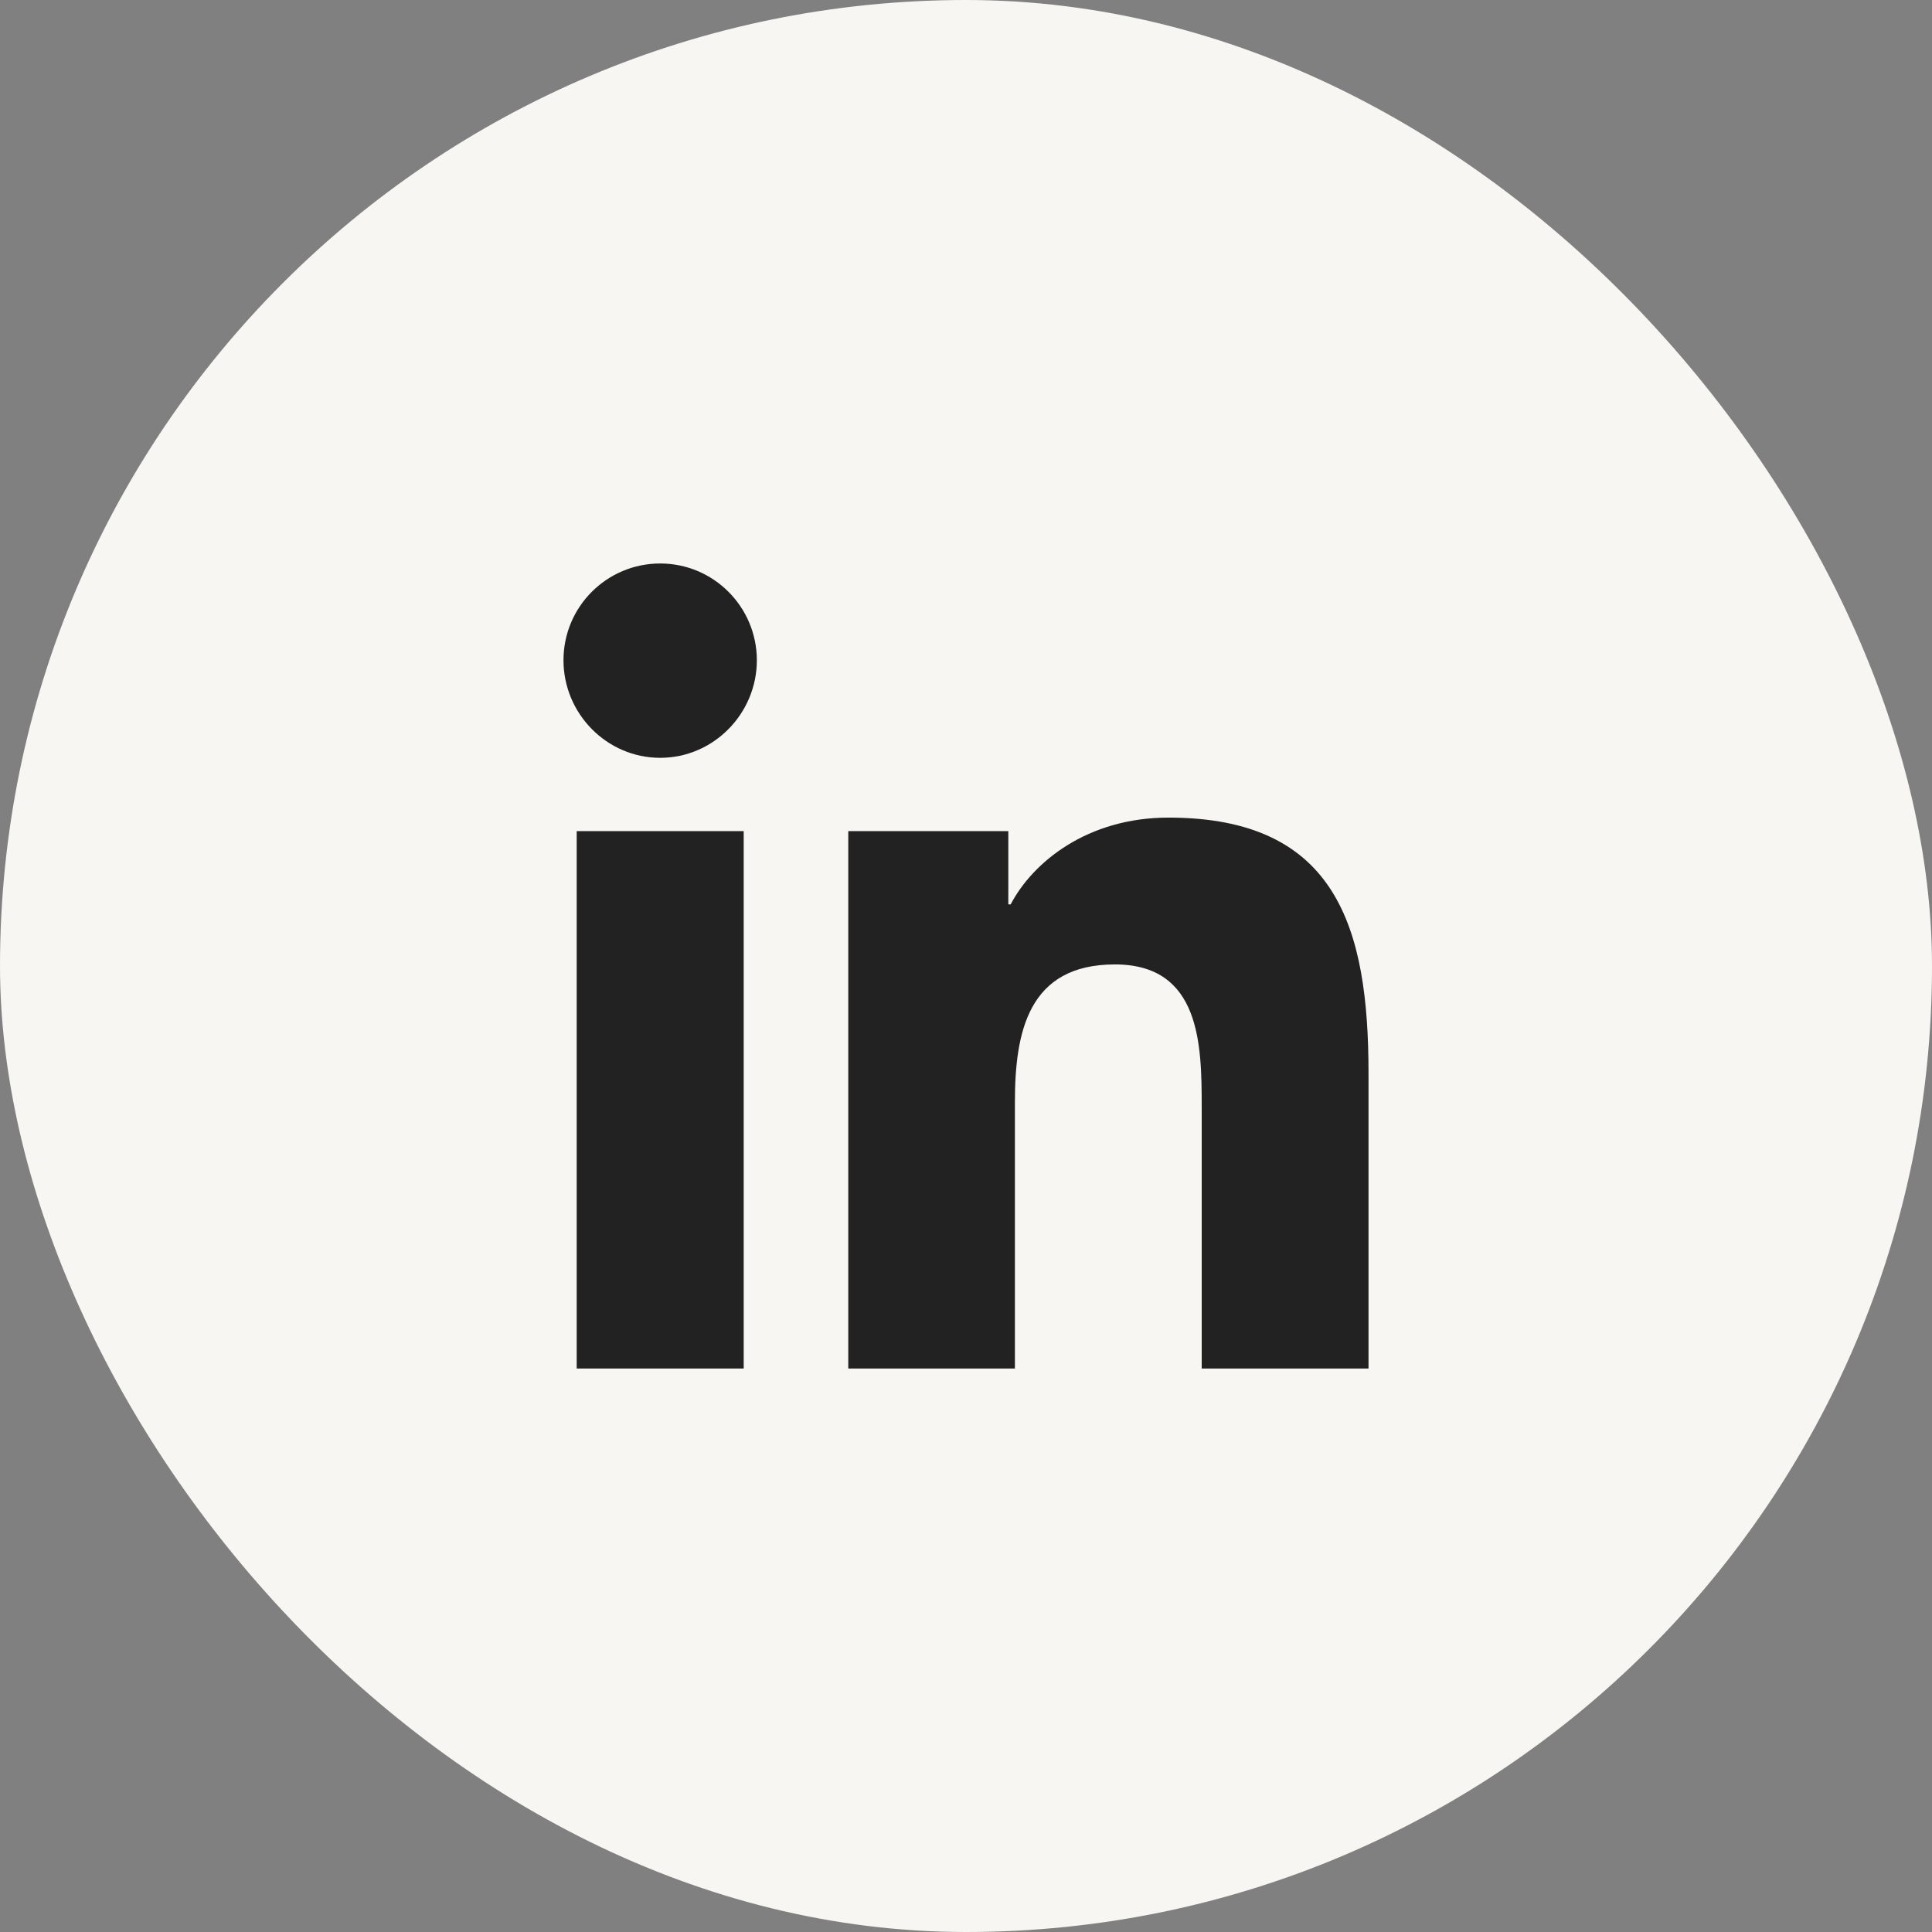 <svg width="32" height="32" viewBox="0 0 32 32" fill="none" xmlns="http://www.w3.org/2000/svg">
<rect x="0" y="0" width="32" height="32" fill="#808080" stroke="none"/>
<rect width="32" height="32" rx="16" fill="#F7F6F2"/>
<path d="M22.667 22.667V17.776C22.667 15.383 22.151 13.542 19.354 13.542C18.01 13.542 17.107 14.279 16.74 14.979H16.701V13.766H14.05V22.667H16.81V18.258C16.81 17.096 17.029 15.974 18.466 15.974C19.883 15.974 19.904 17.299 19.904 18.331V22.667H22.667Z" fill="#222222"/>
<path d="M9.552 13.766H12.318V22.667H9.552V13.766Z" fill="#222222"/>
<path d="M10.935 9.333C10.05 9.333 9.333 10.05 9.333 10.935C9.333 11.82 10.05 12.552 10.935 12.552C11.82 12.552 12.536 11.818 12.536 10.935C12.534 10.05 11.818 9.333 10.935 9.333Z" fill="#222222"/>
</svg>
